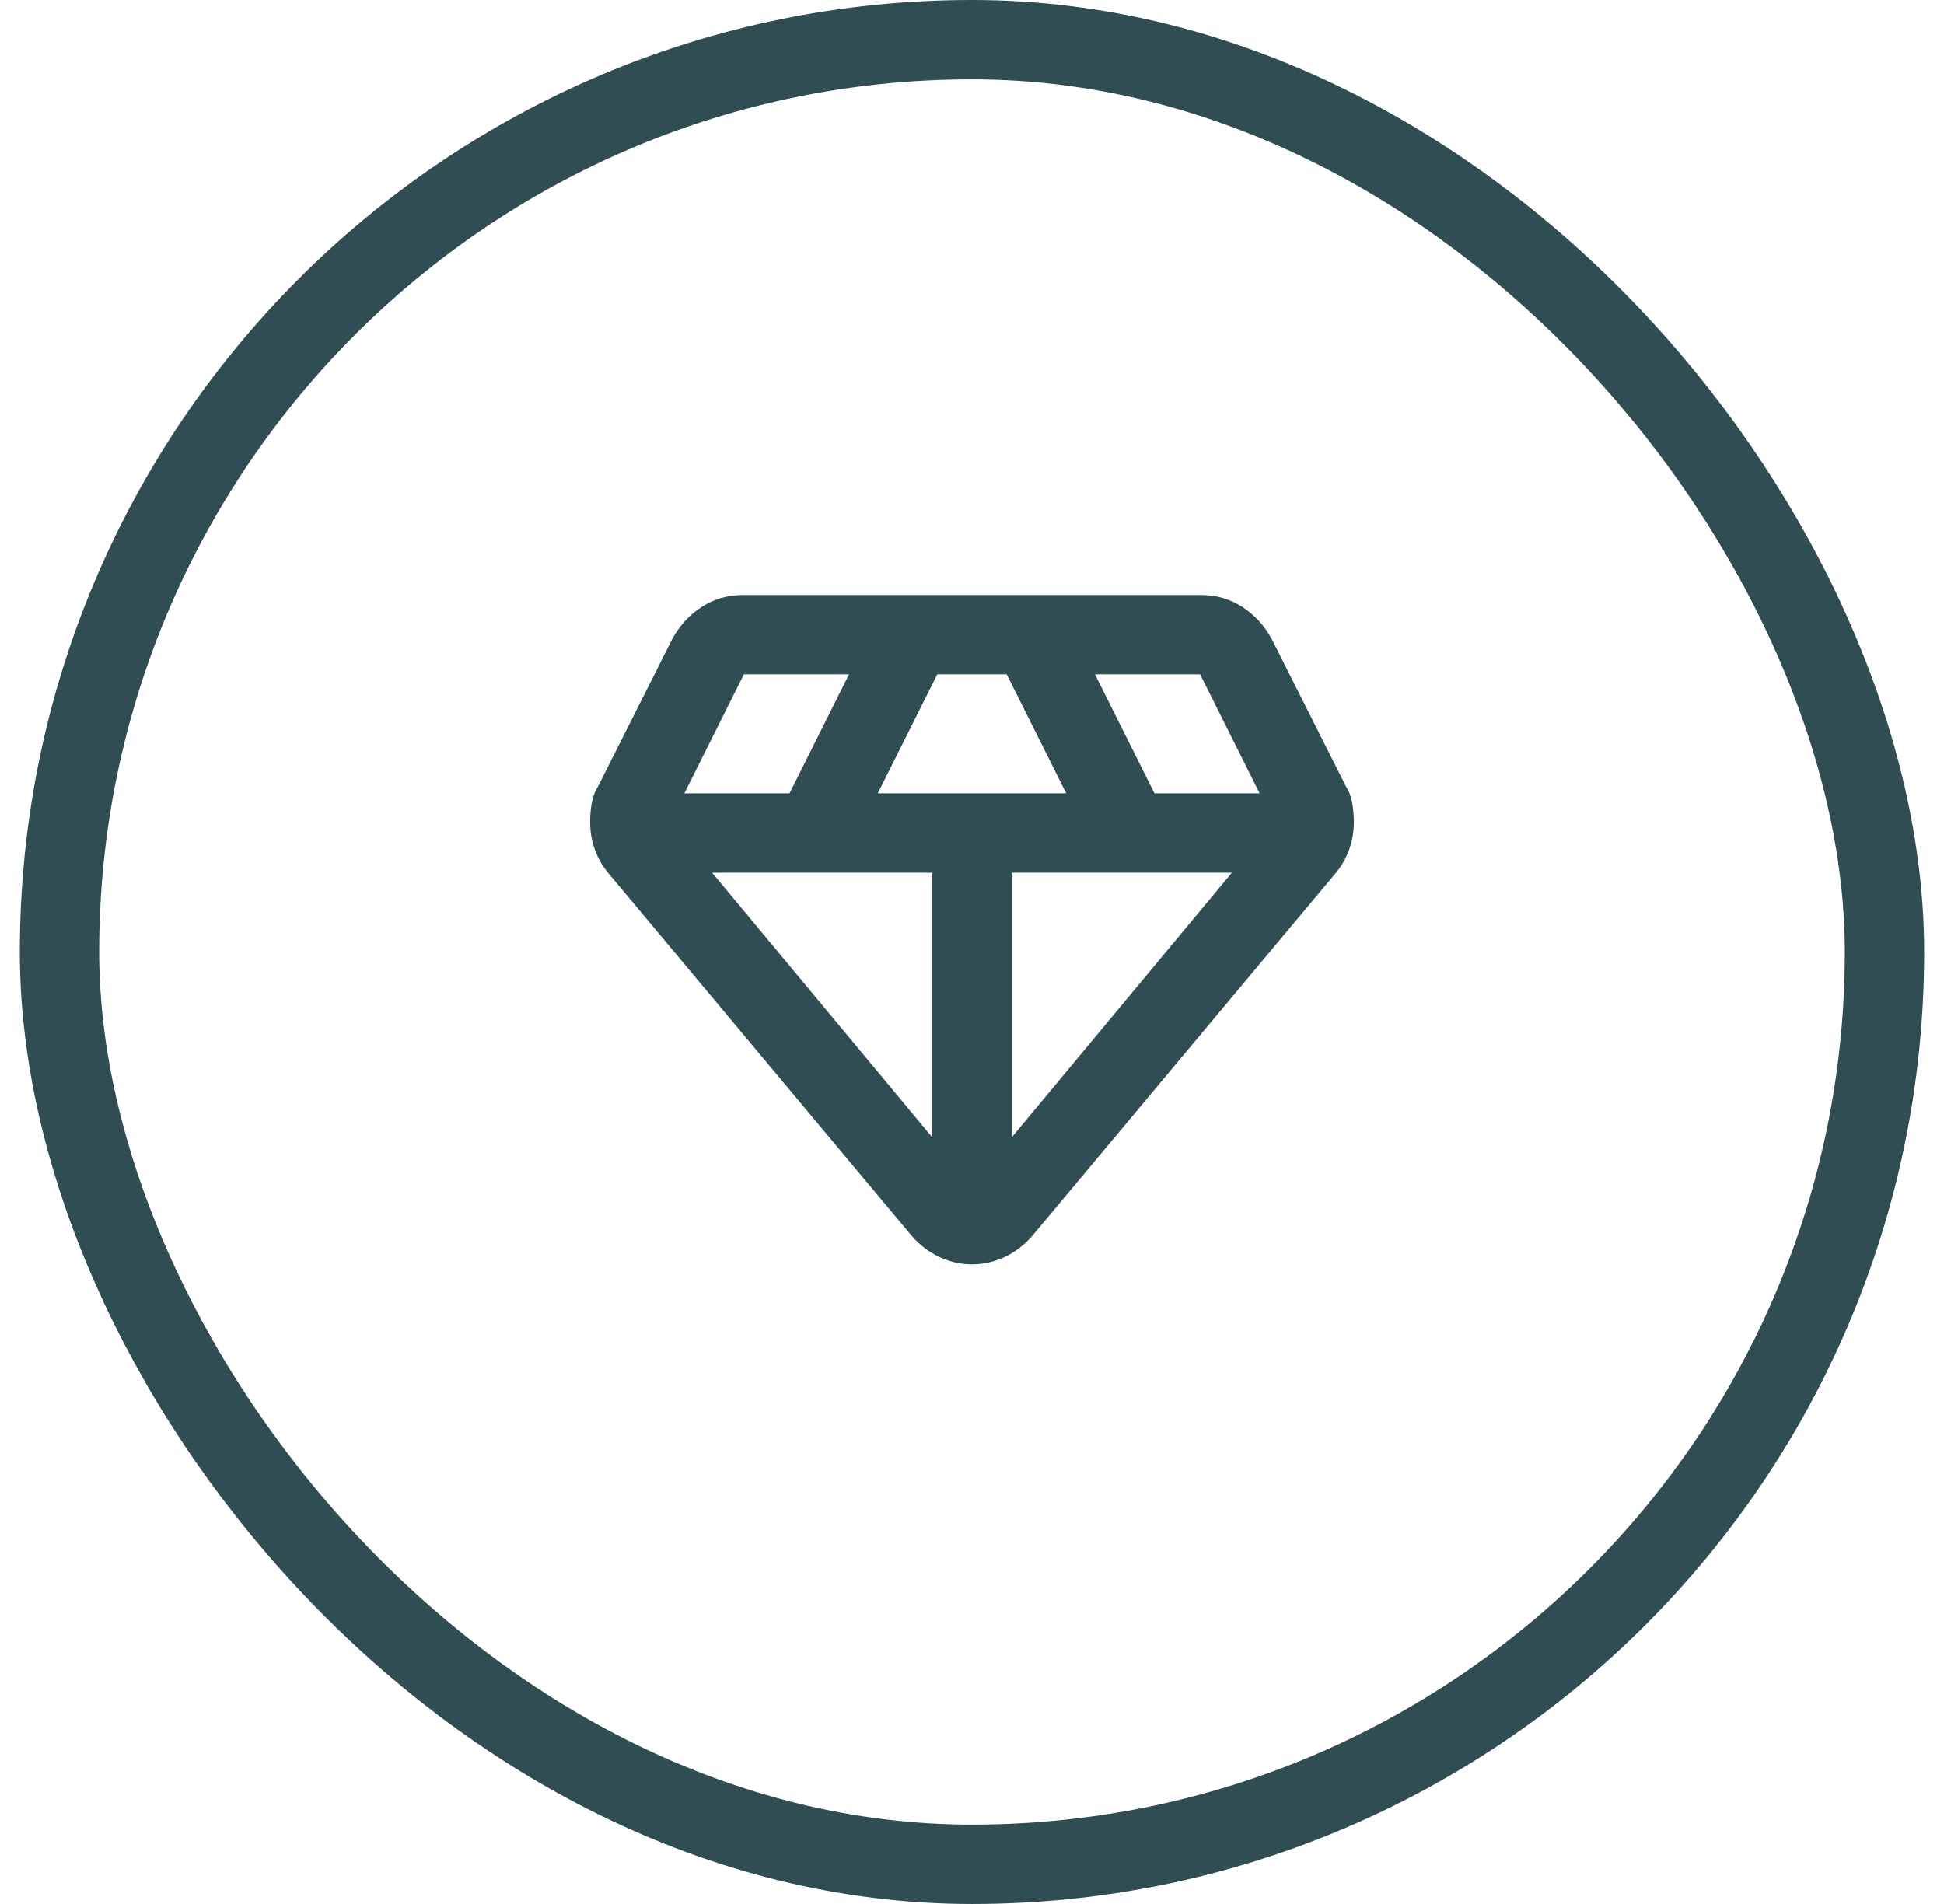 <svg width="49" height="48" viewBox="0 0 49 48" fill="none" xmlns="http://www.w3.org/2000/svg">
<rect x="1.5" y="1" width="46" height="46" rx="23" stroke="#2F4D52" stroke-width="2"/>
<path d="M24.5 31.875C24.217 31.875 23.942 31.812 23.675 31.688C23.408 31.562 23.175 31.383 22.975 31.15L15.325 22C15.175 21.817 15.062 21.617 14.988 21.4C14.912 21.183 14.875 20.958 14.875 20.725C14.875 20.575 14.887 20.421 14.912 20.262C14.938 20.104 14.992 19.958 15.075 19.825L16.95 16.1C17.133 15.767 17.379 15.5 17.688 15.3C17.996 15.1 18.342 15 18.725 15H30.275C30.658 15 31.004 15.1 31.312 15.3C31.621 15.5 31.867 15.767 32.05 16.1L33.925 19.825C34.008 19.958 34.062 20.104 34.087 20.262C34.112 20.421 34.125 20.575 34.125 20.725C34.125 20.958 34.087 21.183 34.013 21.4C33.938 21.617 33.825 21.817 33.675 22L26.025 31.15C25.825 31.383 25.592 31.562 25.325 31.688C25.058 31.812 24.783 31.875 24.5 31.875ZM22.125 20H26.875L25.375 17H23.625L22.125 20ZM23.5 28.675V22H17.95L23.5 28.675ZM25.5 28.675L31.05 22H25.5V28.675ZM29.1 20H31.75L30.25 17H27.6L29.1 20ZM17.25 20H19.9L21.4 17H18.75L17.25 20Z" fill="#2F4D52"/>
</svg>
